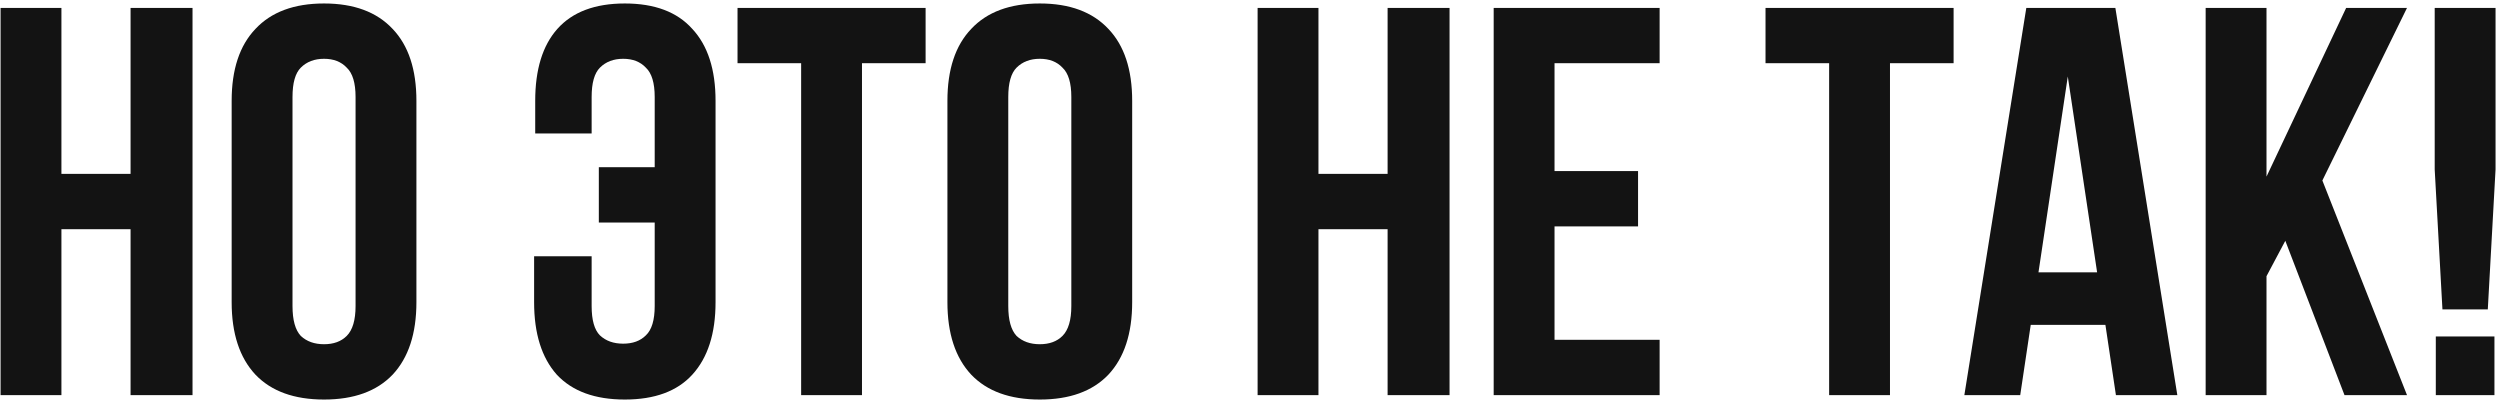 <?xml version="1.0" encoding="UTF-8"?> <svg xmlns="http://www.w3.org/2000/svg" width="348" height="56" viewBox="0 0 348 56" fill="none"><path d="M8.55 55H0.08V1.1H8.55V24.2H18.175V1.1H26.799V55H18.175V31.9H8.55V55ZM40.717 42.603C40.717 44.554 41.102 45.94 41.872 46.761C42.694 47.531 43.772 47.916 45.106 47.916C46.441 47.916 47.493 47.531 48.263 46.761C49.085 45.94 49.495 44.554 49.495 42.603V13.497C49.495 11.546 49.085 10.186 48.263 9.416C47.493 8.595 46.441 8.184 45.106 8.184C43.772 8.184 42.694 8.595 41.872 9.416C41.102 10.186 40.717 11.546 40.717 13.497V42.603ZM32.247 14.036C32.247 9.673 33.351 6.336 35.558 4.026C37.766 1.665 40.948 0.484 45.106 0.484C49.264 0.484 52.447 1.665 54.654 4.026C56.862 6.336 57.965 9.673 57.965 14.036V42.064C57.965 46.427 56.862 49.79 54.654 52.151C52.447 54.461 49.264 55.616 45.106 55.616C40.948 55.616 37.766 54.461 35.558 52.151C33.351 49.79 32.247 46.427 32.247 42.064V14.036ZM82.356 35.673V42.603C82.356 44.554 82.741 45.914 83.511 46.684C84.332 47.454 85.41 47.839 86.745 47.839C88.079 47.839 89.132 47.454 89.902 46.684C90.723 45.914 91.134 44.554 91.134 42.603V30.976H83.357V23.276H91.134V13.497C91.134 11.546 90.723 10.186 89.902 9.416C89.132 8.595 88.079 8.184 86.745 8.184C85.41 8.184 84.332 8.595 83.511 9.416C82.741 10.186 82.356 11.546 82.356 13.497V18.579H74.502V14.036C74.502 9.673 75.528 6.336 77.582 4.026C79.686 1.665 82.818 0.484 86.976 0.484C91.134 0.484 94.265 1.665 96.37 4.026C98.526 6.336 99.604 9.673 99.604 14.036V42.064C99.604 46.427 98.526 49.79 96.37 52.151C94.265 54.461 91.134 55.616 86.976 55.616C82.818 55.616 79.661 54.461 77.505 52.151C75.4 49.79 74.348 46.427 74.348 42.064V35.673H82.356ZM102.664 1.1H128.844V8.8H119.989V55H111.519V8.8H102.664V1.1ZM140.351 42.603C140.351 44.554 140.736 45.94 141.506 46.761C142.327 47.531 143.405 47.916 144.74 47.916C146.075 47.916 147.127 47.531 147.897 46.761C148.718 45.94 149.129 44.554 149.129 42.603V13.497C149.129 11.546 148.718 10.186 147.897 9.416C147.127 8.595 146.075 8.184 144.74 8.184C143.405 8.184 142.327 8.595 141.506 9.416C140.736 10.186 140.351 11.546 140.351 13.497V42.603ZM131.881 14.036C131.881 9.673 132.985 6.336 135.192 4.026C137.399 1.665 140.582 0.484 144.74 0.484C148.898 0.484 152.081 1.665 154.288 4.026C156.495 6.336 157.599 9.673 157.599 14.036V42.064C157.599 46.427 156.495 49.79 154.288 52.151C152.081 54.461 148.898 55.616 144.74 55.616C140.582 55.616 137.399 54.461 135.192 52.151C132.985 49.79 131.881 46.427 131.881 42.064V14.036ZM183.529 55H175.059V1.1H183.529V24.2H193.154V1.1H201.778V55H193.154V31.9H183.529V55ZM216.39 23.815H228.017V31.515H216.39V47.3H231.02V55H207.92V1.1H231.02V8.8H216.39V23.815ZM245.761 1.1H271.941V8.8H263.086V55H254.616V8.8H245.761V1.1ZM303.083 55H294.536L293.073 45.221H282.678L281.215 55H273.438L282.062 1.1H294.459L303.083 55ZM283.756 37.906H291.918L287.837 10.648L283.756 37.906ZM318.115 33.517L315.497 38.445V55H307.027V1.1H315.497V24.585L326.585 1.1H335.055L323.274 25.124L335.055 55H326.354L318.115 33.517ZM339.988 43.065L338.91 23.584V1.1H347.38V23.584L346.302 43.065H339.988ZM347.226 46.838V55H339.064V46.838H347.226Z" fill="#131313"></path></svg> 